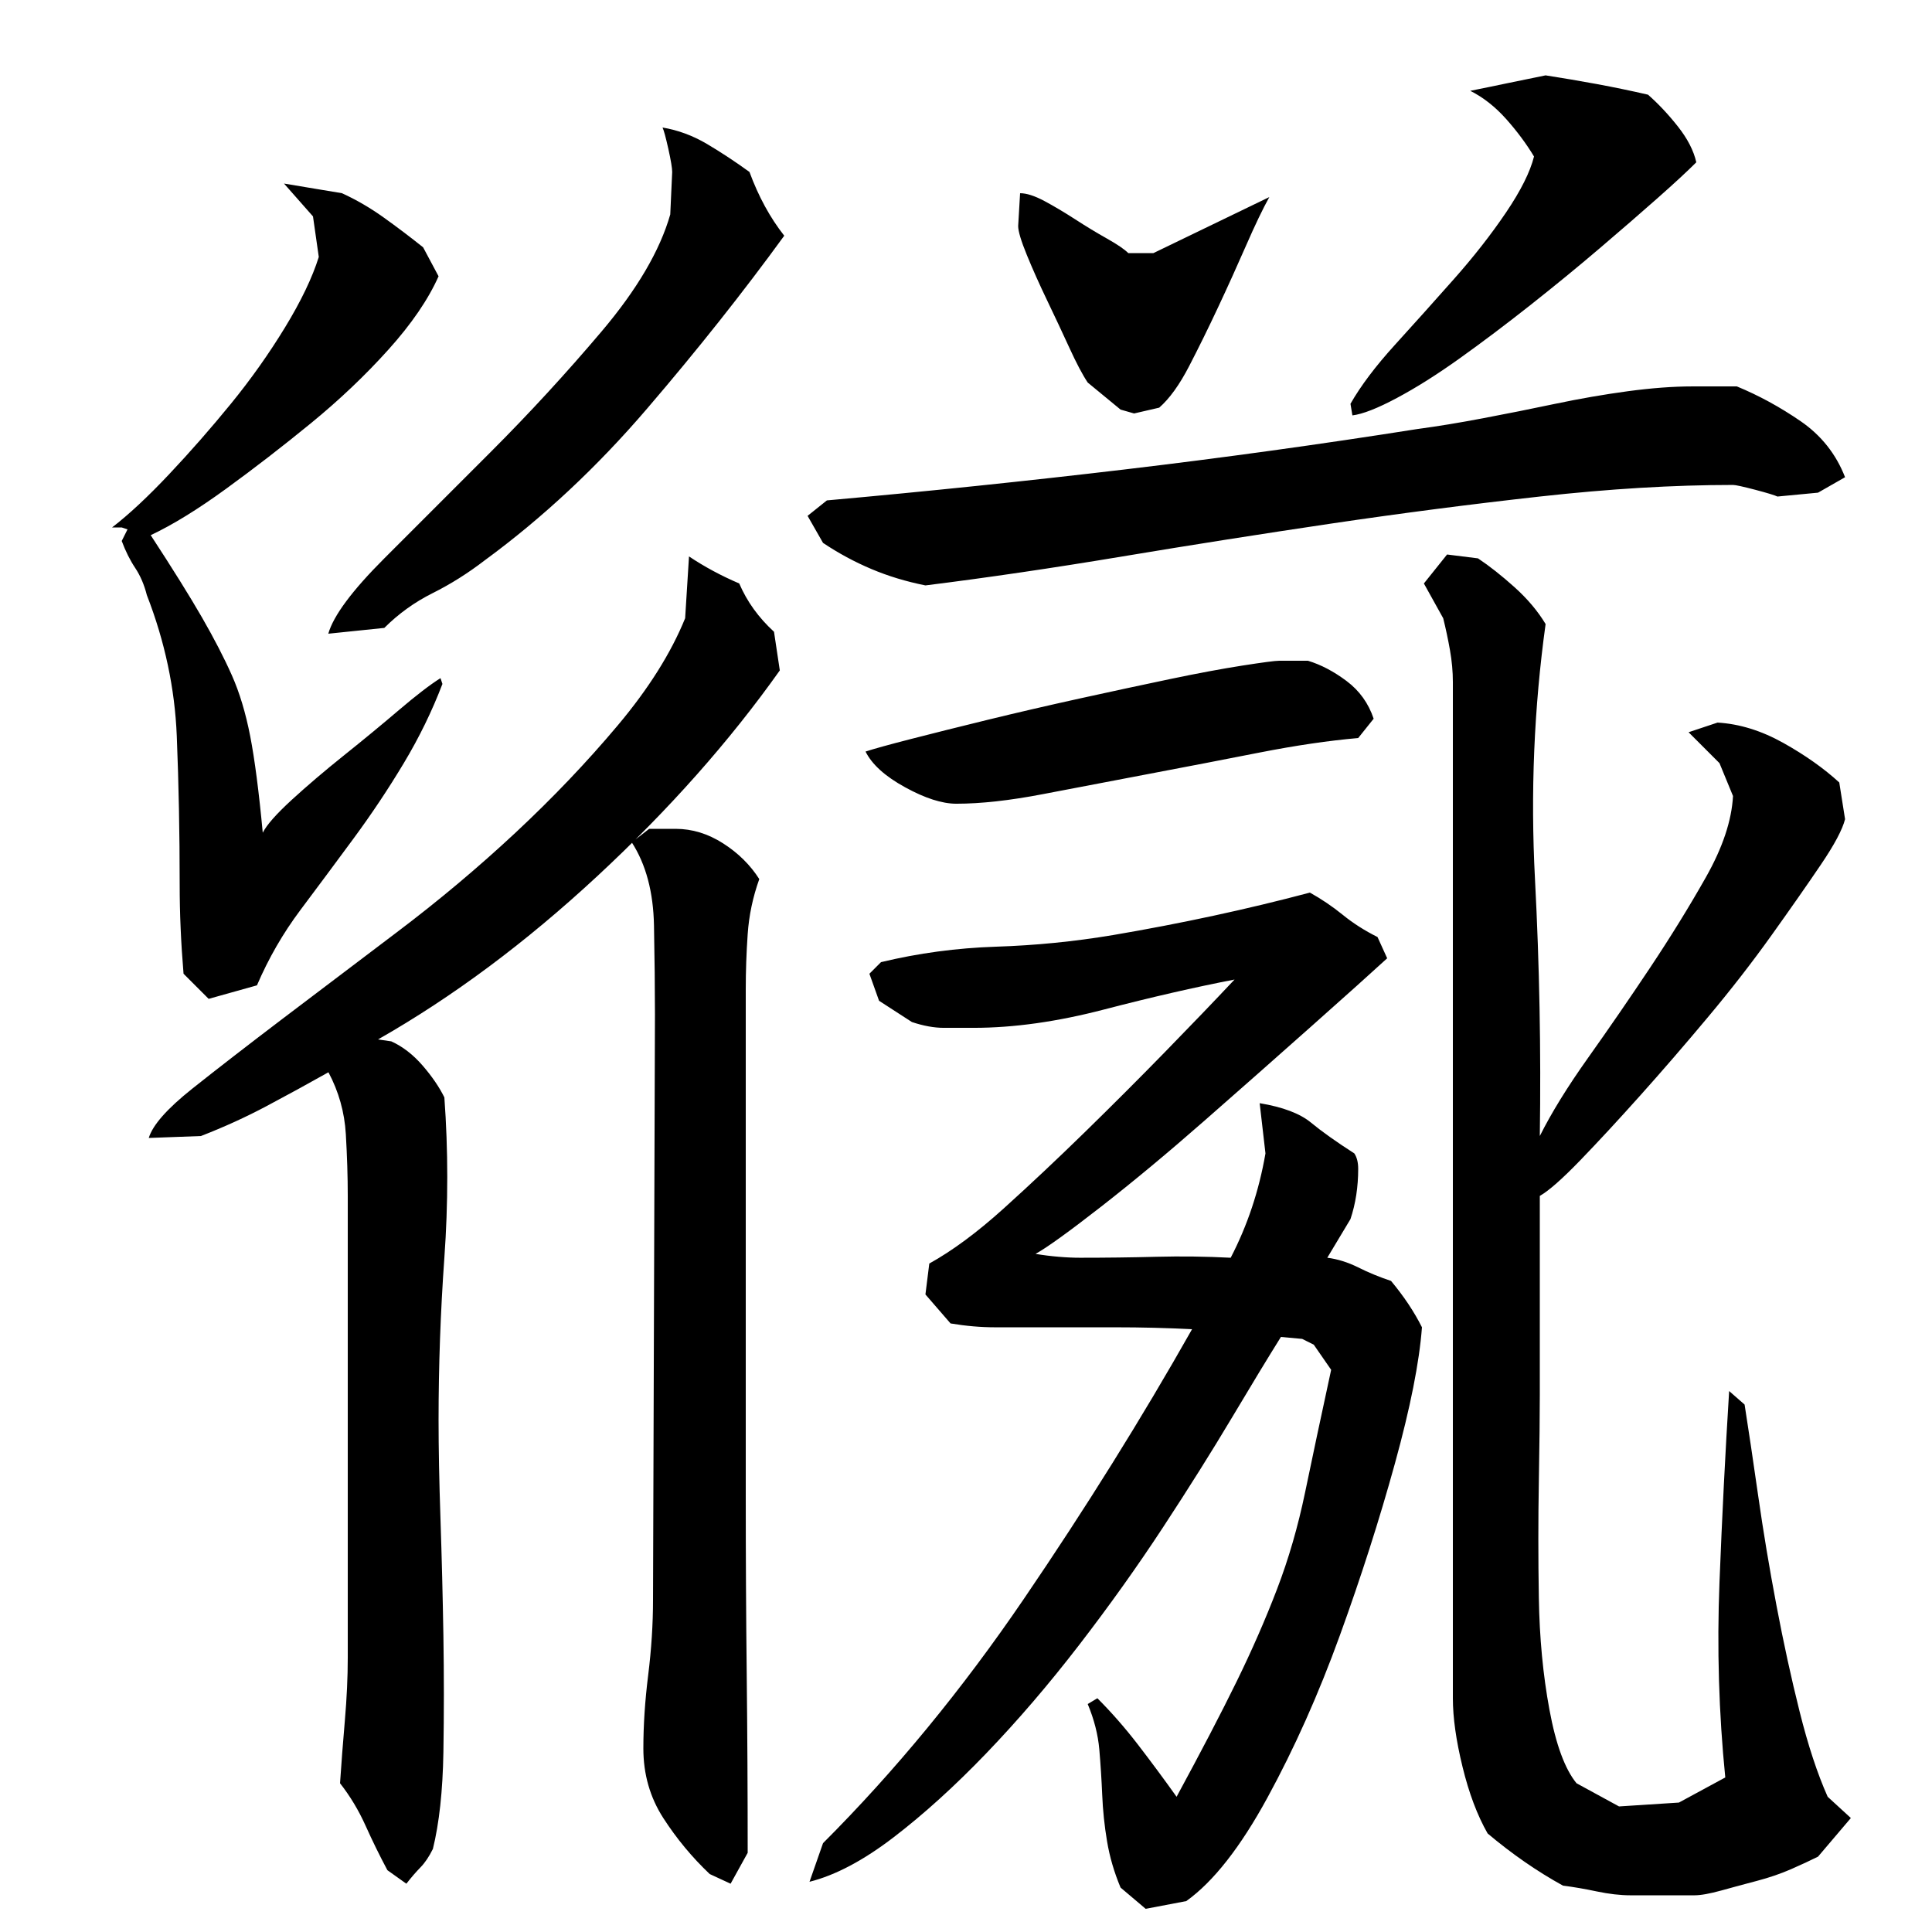 <?xml version="1.0" encoding="utf-8"?>
<!-- Generator: Adobe Illustrator 16.0.0, SVG Export Plug-In . SVG Version: 6.00 Build 0)  -->
<!DOCTYPE svg PUBLIC "-//W3C//DTD SVG 1.1//EN" "http://www.w3.org/Graphics/SVG/1.1/DTD/svg11.dtd">
<svg version="1.1" id="图层_1" xmlns="http://www.w3.org/2000/svg" xmlns:xlink="http://www.w3.org/1999/xlink" x="0px" y="0px"
	 width="1000px" height="1000px" viewBox="0 0 1000 1000" enable-background="new 0 0 1000 1000" xml:space="preserve">
<path d="M227.002,143.006c-5.344,12-14,24.672-26,38c-12,13.344-25.344,26-40,38c-14.672,12-29.344,23.344-44,34
	c-14.672,10.672-27.672,18.672-39,24c11.328,17.344,20.156,31.5,26.5,42.5c6.328,11,11.5,21,15.5,30s7.156,19.5,9.5,31.5
	c2.328,12,4.5,28.672,6.5,50c2-4,7-9.656,15-17c8-7.328,17-15,27-23s19.5-15.828,28.5-23.5c9-7.656,16.156-13.156,21.5-16.5l1,3
	c-5.344,14-12,27.672-20,41c-8,13.344-16.672,26.344-26,39c-9.344,12.672-18.5,25-27.5,37s-16.5,25-22.5,39l-25,7l-13-13
	c-0.672-8-1.172-15.828-1.5-23.5c-0.344-7.656-0.5-15.156-0.5-22.5c0-26.656-0.5-52.328-1.5-77c-1-24.656-6.172-49-15.5-73
	c-1.344-5.328-3.344-10-6-14c-2.672-4-5-8.656-7-14l3-6l-3-1h-5c8.656-6.656,18.5-15.828,29.5-27.5c11-11.656,21.656-23.828,32-36.5
	c10.328-12.656,19.656-25.828,28-39.5c8.328-13.656,14.156-25.828,17.5-36.5l-3-21l-15-17l30,5c7.328,3.344,14.5,7.5,21.5,12.5
	s13.828,10.172,20.5,15.5L227.002,143.006z M180.002,619.006c0-10-0.344-20.656-1-32c-0.672-11.328-3.672-22-9-32
	c-10.672,6-21.344,11.844-32,17.5c-10.672,5.672-22,10.844-34,15.5l-27,1c2-6.656,9.5-15.156,22.5-25.5
	c13-10.328,28.5-22.328,46.5-36c18-13.656,37.813-28.656,59.438-45c21.625-16.328,42.078-33.5,61.375-51.5
	c19.281-18,36.922-36.5,52.891-55.5s27.609-37.5,34.922-55.5l2-32c8,5.344,16.656,10,26,14c4,9.344,10,17.672,18,25l3,20
	c-26,36.672-57.5,72.172-94.484,106.5c-37,34.344-74.813,62.5-113.469,84.5l6.859,1c5.875,2.672,11.281,6.844,16.188,12.5
	c4.906,5.672,8.656,11.172,11.281,16.5c2,27.344,2,55,0,83s-3,56-3,84c0,14.672,0.328,31.844,1,51.5
	c0.656,19.672,1.156,39.672,1.5,60c0.328,20.344,0.328,40.5,0,60.5c-0.344,20-2.156,36.656-5.438,50c-1.969,4-4.109,7.156-6.391,9.5
	c-2.281,2.328-4.734,5.156-7.344,8.5l-9.813-7c-3.922-7.344-7.688-15-11.281-23s-8.016-15.344-13.234-22
	c0.656-10,1.5-20.844,2.5-32.5s1.5-22.5,1.5-32.5V619.006z M169.924,328.006c2.656-9.328,12.328-22.328,29-39
	c16.656-16.656,35-35,55-55s39.156-40.828,57.5-62.5c18.328-21.656,30.156-41.828,35.5-60.5l1-22c0-2-0.672-6-2-12
	c-1.344-6-2.344-9.656-3-11c8,1.344,15.656,4.172,23,8.5c7.328,4.344,14.656,9.172,22,14.5c4.656,12.672,10.656,23.672,18,33
	c-21.344,29.344-45,59.172-71,89.5c-26,30.344-54,56.5-84,78.5c-8.672,6.672-17.672,12.344-27,17c-9.344,4.672-17.672,10.672-25,18
	L169.924,328.006z M339.002,525.006c0-13.328-0.172-28.656-0.5-46c-0.344-17.328-4.172-31.656-11.5-43l9-7h13.766
	c8.484,0,16.641,2.5,24.484,7.5c7.828,5,14.078,11.172,18.75,18.5c-3.344,9.344-5.344,18.844-6,28.5c-0.672,9.672-1,19.172-1,28.5
	v262c0,31.344,0.156,62.172,0.5,92.5c0.328,30.328,0.5,61.156,0.5,92.5l-8.844,16l-10.797-5c-9.156-8.672-17.172-18.344-24.047-29
	c-6.875-10.672-10.313-22.672-10.313-36c0-12,0.828-24.656,2.5-38c1.656-13.328,2.5-26.328,2.5-39L339.002,525.006z
	 M899.002,200.006c11.328,4.672,22.328,10.672,33,18c10.656,7.344,18.328,17,23,29l-14,8l-21,2c-1.344-0.656-5.172-1.828-11.5-3.5
	c-6.344-1.656-10.172-2.5-11.5-2.5c-30.672,0-64,2-100,6s-72,8.672-108,14c-36,5.344-72,11-108,17s-70,11-102,15
	c-10-2-19.344-4.828-28-8.5c-8.672-3.656-17-8.156-25-13.5l-8-14l10-8c52-4.656,103.328-10,154-16c50.656-6,101.328-13,152-21
	c10-1.328,21.156-3.156,33.5-5.5c12.328-2.328,24.828-4.828,37.5-7.5c12.656-2.656,25.156-4.828,37.5-6.5
	c12.328-1.656,23.5-2.5,33.5-2.5H899.002z M718.002,496.006c-8,7.344-21,19-39,35s-36.5,32.344-55.5,49
	c-19,16.672-36.844,31.5-53.5,44.5c-16.672,13-28,21.172-34,24.5c4,0.672,8,1.172,12,1.5c4,0.344,7.656,0.5,11,0.5
	c13.328,0,26.5-0.156,39.5-0.5c13-0.328,25.828-0.156,38.5,0.5c8.656-16.656,14.656-34.656,18-54l-3-26c12,2,20.828,5.344,26.5,10
	c5.656,4.672,13.156,10,22.5,16c1.328,2,2,4.672,2,8c0,4.672-0.344,9.172-1,13.5c-0.672,4.344-1.672,8.5-3,12.5l-12,20
	c5.328,0.672,10.656,2.344,16,5c5.328,2.672,11,5,17,7c3.328,4,6.328,8,9,12c2.656,4,5,8,7,12c-1.344,18-6,41.5-14,70.5
	s-17.5,58.672-28.5,89c-11,30.344-23.5,58.328-37.5,84c-14,25.656-28,43.5-42,53.5l-21,4l-13-11c-3.344-8-5.672-16-7-24
	c-1.344-8-2.172-16-2.5-24c-0.344-8-0.844-15.844-1.5-23.5c-0.672-7.672-2.672-15.5-6-23.5l5-3c7.328,7.344,14.328,15.328,21,24
	c6.656,8.656,13.328,17.656,20,27c12.656-23.344,23-43.156,31-59.5c8-16.328,15-32.328,21-48c6-15.656,10.828-32.328,14.5-50
	c3.656-17.656,8.156-38.828,13.5-63.5l-9-13l-6-3l-11-1c-6.672,10.672-15.172,24.672-25.5,42
	c-10.344,17.344-22.172,36.172-35.5,56.5c-13.344,20.344-27.844,40.672-43.5,61c-15.672,20.344-31.672,39-48,56
	c-16.344,17-32.344,31.5-48,43.5c-15.672,12-30.172,19.656-43.5,23l7-20c37.328-37.344,72-79.5,104-126.5s61-93.5,87-139.5
	c-12.672-0.656-26-1-40-1s-27.672,0-41,0c-6.672,0-13.672,0-21,0c-7.344,0-15-0.656-23-2l-13-15l2-16
	c12-6.656,24.828-16.156,38.5-28.5c13.656-12.328,27.656-25.5,42-39.5c14.328-14,28.156-27.828,41.5-41.5
	c13.328-13.656,25.328-26.156,36-37.5c-20.672,4-43.172,9.172-67.5,15.5c-24.344,6.344-46.844,9.5-67.5,9.5c-5.344,0-10.5,0-15.5,0
	s-10.5-1-16.5-3l-17-11l-5-14l6-6c19.328-4.656,39.156-7.328,59.5-8c20.328-0.656,40.5-2.656,60.5-6c35.328-6,69.328-13.328,102-22
	c6,3.344,11.656,7.172,17,11.5c5.328,4.344,11.328,8.172,18,11.5L718.002,496.006z M703.002,382.006
	c-15.344,1.344-32.344,3.844-51,7.5c-18.672,3.672-37.672,7.344-57,11c-19.344,3.672-37.672,7.172-55,10.5
	c-17.344,3.344-32.344,5-45,5c-7.344,0-16.172-2.828-26.5-8.5c-10.344-5.656-17.172-11.828-20.5-18.5c4-1.328,11.828-3.5,23.5-6.5
	c11.656-3,25-6.328,40-10c15-3.656,30.828-7.328,47.5-11c16.656-3.656,32.156-7,46.5-10c14.328-3,26.828-5.328,37.5-7
	c10.656-1.656,17-2.5,19-2.5h15c6.656,2,13.328,5.5,20,10.5c6.656,5,11.328,11.5,14,19.5L703.002,382.006z M528.002,100.006
	c3.328,0,7.5,1.344,12.5,4c5,2.672,10.328,5.844,16,9.5c5.656,3.672,11.156,7,16.5,10c5.328,3,9,5.5,11,7.5h13l60-29
	c-3.344,6-7.344,14.344-12,25c-4.672,10.672-9.5,21.344-14.5,32c-5,10.672-10,20.844-15,30.5c-5,9.672-10.172,16.844-15.5,21.5
	l-13,3l-7-2l-17-14c-2.672-4-5.844-10-9.5-18c-3.672-8-7.5-16.156-11.5-24.5c-4-8.328-7.5-16.156-10.5-23.5
	c-3-7.328-4.5-12.328-4.5-15L528.002,100.006z M853.002,49.006c5.328,4.672,10.5,10.172,15.5,16.5c5,6.344,8.156,12.5,9.5,18.5
	c-4.672,4.672-11.344,10.844-20,18.5c-8.672,7.672-18.672,16.344-30,26c-11.344,9.672-23.344,19.5-36,29.5
	c-12.672,10-24.844,19.172-36.5,27.5c-11.672,8.344-22.5,15.172-32.5,20.5c-10,5.344-17.672,8.344-23,9l-1-6
	c5.328-9.328,13-19.5,23-30.5s20.156-22.328,30.5-34c10.328-11.656,19.328-23.156,27-34.5c7.656-11.328,12.5-21,14.5-29
	c-4-6.656-8.844-13.156-14.5-19.5c-5.672-6.328-11.844-11.156-18.5-14.5c6.656-1.328,13.156-2.656,19.5-4
	c6.328-1.328,12.828-2.656,19.5-4c8.656,1.344,17.5,2.844,26.5,4.5C835.502,45.178,844.33,47.006,853.002,49.006z M797.002,588.006
	c6-12,14.328-25.5,25-40.5c10.656-15,21.328-30.5,32-46.5c10.656-16,20.328-31.656,29-47c8.656-15.328,13.328-29.328,14-42l-7-17
	l-16-16l15-5c11.328,0.672,22.656,4.172,34,10.5c11.328,6.344,21,13.172,29,20.5l3,19c-1.344,5.344-5.5,13.172-12.5,23.5
	c-7,10.344-15.5,22.5-25.5,36.5s-21,28.172-33,42.5c-12,14.344-23.672,27.844-35,40.5c-11.344,12.672-21.672,23.844-31,33.5
	c-9.344,9.672-16.344,15.844-21,18.5v103c0,10.672-0.172,25.672-0.5,45c-0.344,19.344-0.344,39.344,0,60
	c0.328,20.672,2.156,40,5.5,58c3.328,18,8,30.656,14,38l22,12l31-2l24-13c-3.344-33.328-4.344-67-3-101c1.328-34,3-67,5-99l8,7
	c2,12.672,4.328,28.344,7,47c2.656,18.672,5.828,37.672,9.5,57c3.656,19.344,7.656,37.672,12,55c4.328,17.328,9.156,32,14.5,44
	l12,11l-17,20c-4,2-8.672,4.156-14,6.5c-5.344,2.328-11.172,4.328-17.5,6c-6.344,1.656-12.5,3.328-18.5,5
	c-6,1.656-10.672,2.5-14,2.5h-33c-5.344,0-11.172-0.672-17.5-2c-6.344-1.344-12.172-2.344-17.5-3c-13.344-7.344-26.344-16.344-39-27
	c-5.344-9.344-9.672-20.844-13-34.5c-3.344-13.672-5-25.5-5-35.5v-526c0-5.328-0.5-10.828-1.5-16.5c-1-5.656-2.172-11.156-3.5-16.5
	l-10-18l12-15l16,2c6,4,12.328,9,19,15c6.656,6,12,12.344,16,19c-6,43.344-7.844,87.344-5.5,132
	C796.83,499.678,797.658,544.006,797.002,588.006z"/>
</svg>

